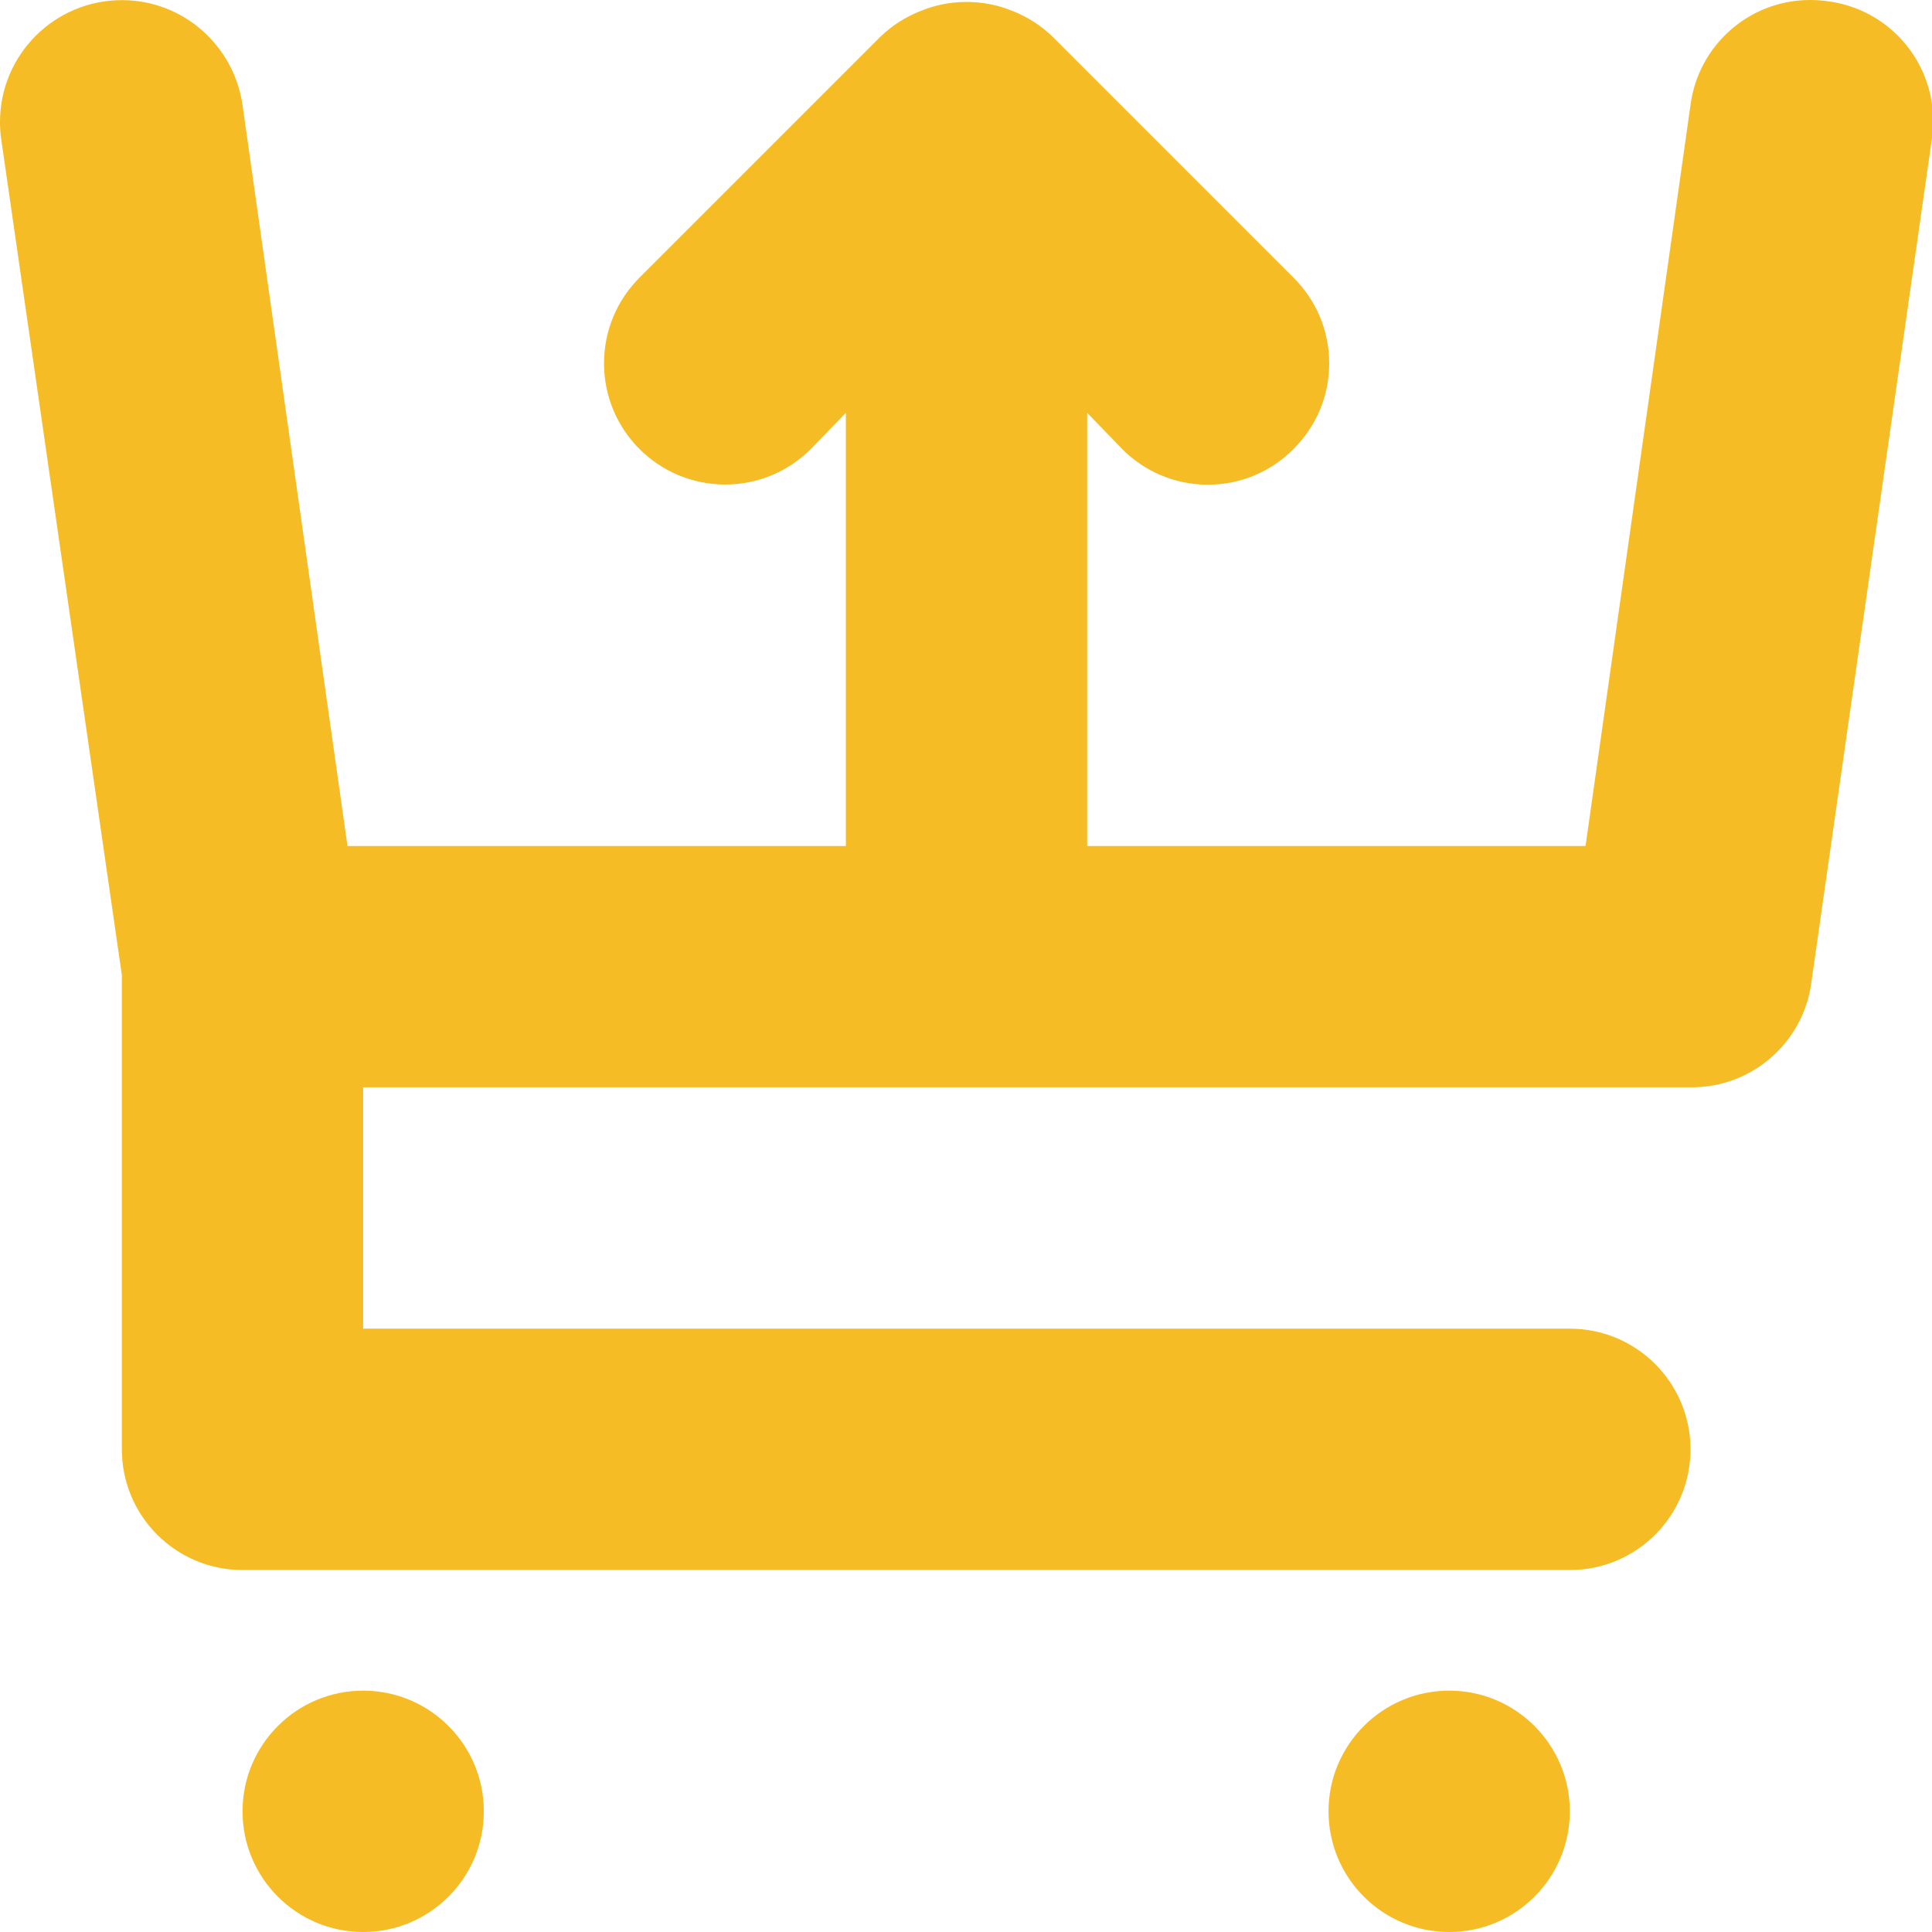 <?xml version="1.0" encoding="UTF-8"?> <svg xmlns="http://www.w3.org/2000/svg" width="28" height="28" viewBox="0 0 28 28" fill="none"><g clip-path="url(#clip0_106_2227)"><path d="M7.012 26.251C7.012 27.217 6.229 28 5.263 28C4.298 28 3.515 27.217 3.515 26.251C3.515 25.285 4.298 24.502 5.263 24.502C6.229 24.502 7.012 25.285 7.012 26.251ZM22.751 26.251C22.751 27.217 21.968 28 21.003 28C20.037 28 19.254 27.217 19.254 26.251C19.254 25.285 20.037 24.502 21.003 24.502C21.968 24.502 22.751 25.285 22.751 26.251ZM26.494 0.019C26.416 0.007 26.326 0 26.234 0C25.348 0 24.616 0.659 24.501 1.514L24.5 1.523L22.979 12.261H15.756V5.983L16.263 6.507C16.58 6.827 17.02 7.025 17.505 7.025C17.99 7.025 18.43 6.827 18.747 6.507L18.747 6.507C19.066 6.19 19.264 5.751 19.264 5.266C19.264 4.78 19.066 4.341 18.747 4.024L15.249 0.526C15.088 0.372 14.896 0.247 14.684 0.163L14.672 0.159C14.476 0.076 14.247 0.028 14.007 0.028C13.768 0.028 13.539 0.076 13.331 0.164L13.343 0.159C13.119 0.247 12.927 0.372 12.765 0.527L12.766 0.526L9.268 4.024C8.95 4.342 8.754 4.781 8.754 5.266C8.754 6.236 9.54 7.022 10.51 7.022C10.995 7.022 11.434 6.825 11.751 6.507L12.259 5.983V12.261H5.036L3.515 1.523C3.39 0.659 2.655 0.002 1.766 0.002C0.791 0.002 0 0.793 0 1.768C0 1.854 0.006 1.939 0.018 2.022L0.017 2.013L1.766 14.132V21.005C1.766 21.971 2.549 22.754 3.515 22.754H22.751C23.717 22.754 24.5 21.971 24.5 21.005C24.5 20.039 23.717 19.256 22.751 19.256H5.263V15.758H24.5C24.505 15.758 24.511 15.758 24.517 15.758C25.397 15.758 26.125 15.109 26.248 14.264L26.249 14.255L27.998 2.013C28.01 1.935 28.017 1.845 28.017 1.754C28.017 0.867 27.358 0.135 26.503 0.02L26.494 0.019V0.019Z" fill="#F6BC25"></path></g><defs><clipPath id="clip0_106_2227"><rect width="28" height="28" fill="white"></rect></clipPath></defs></svg> 
